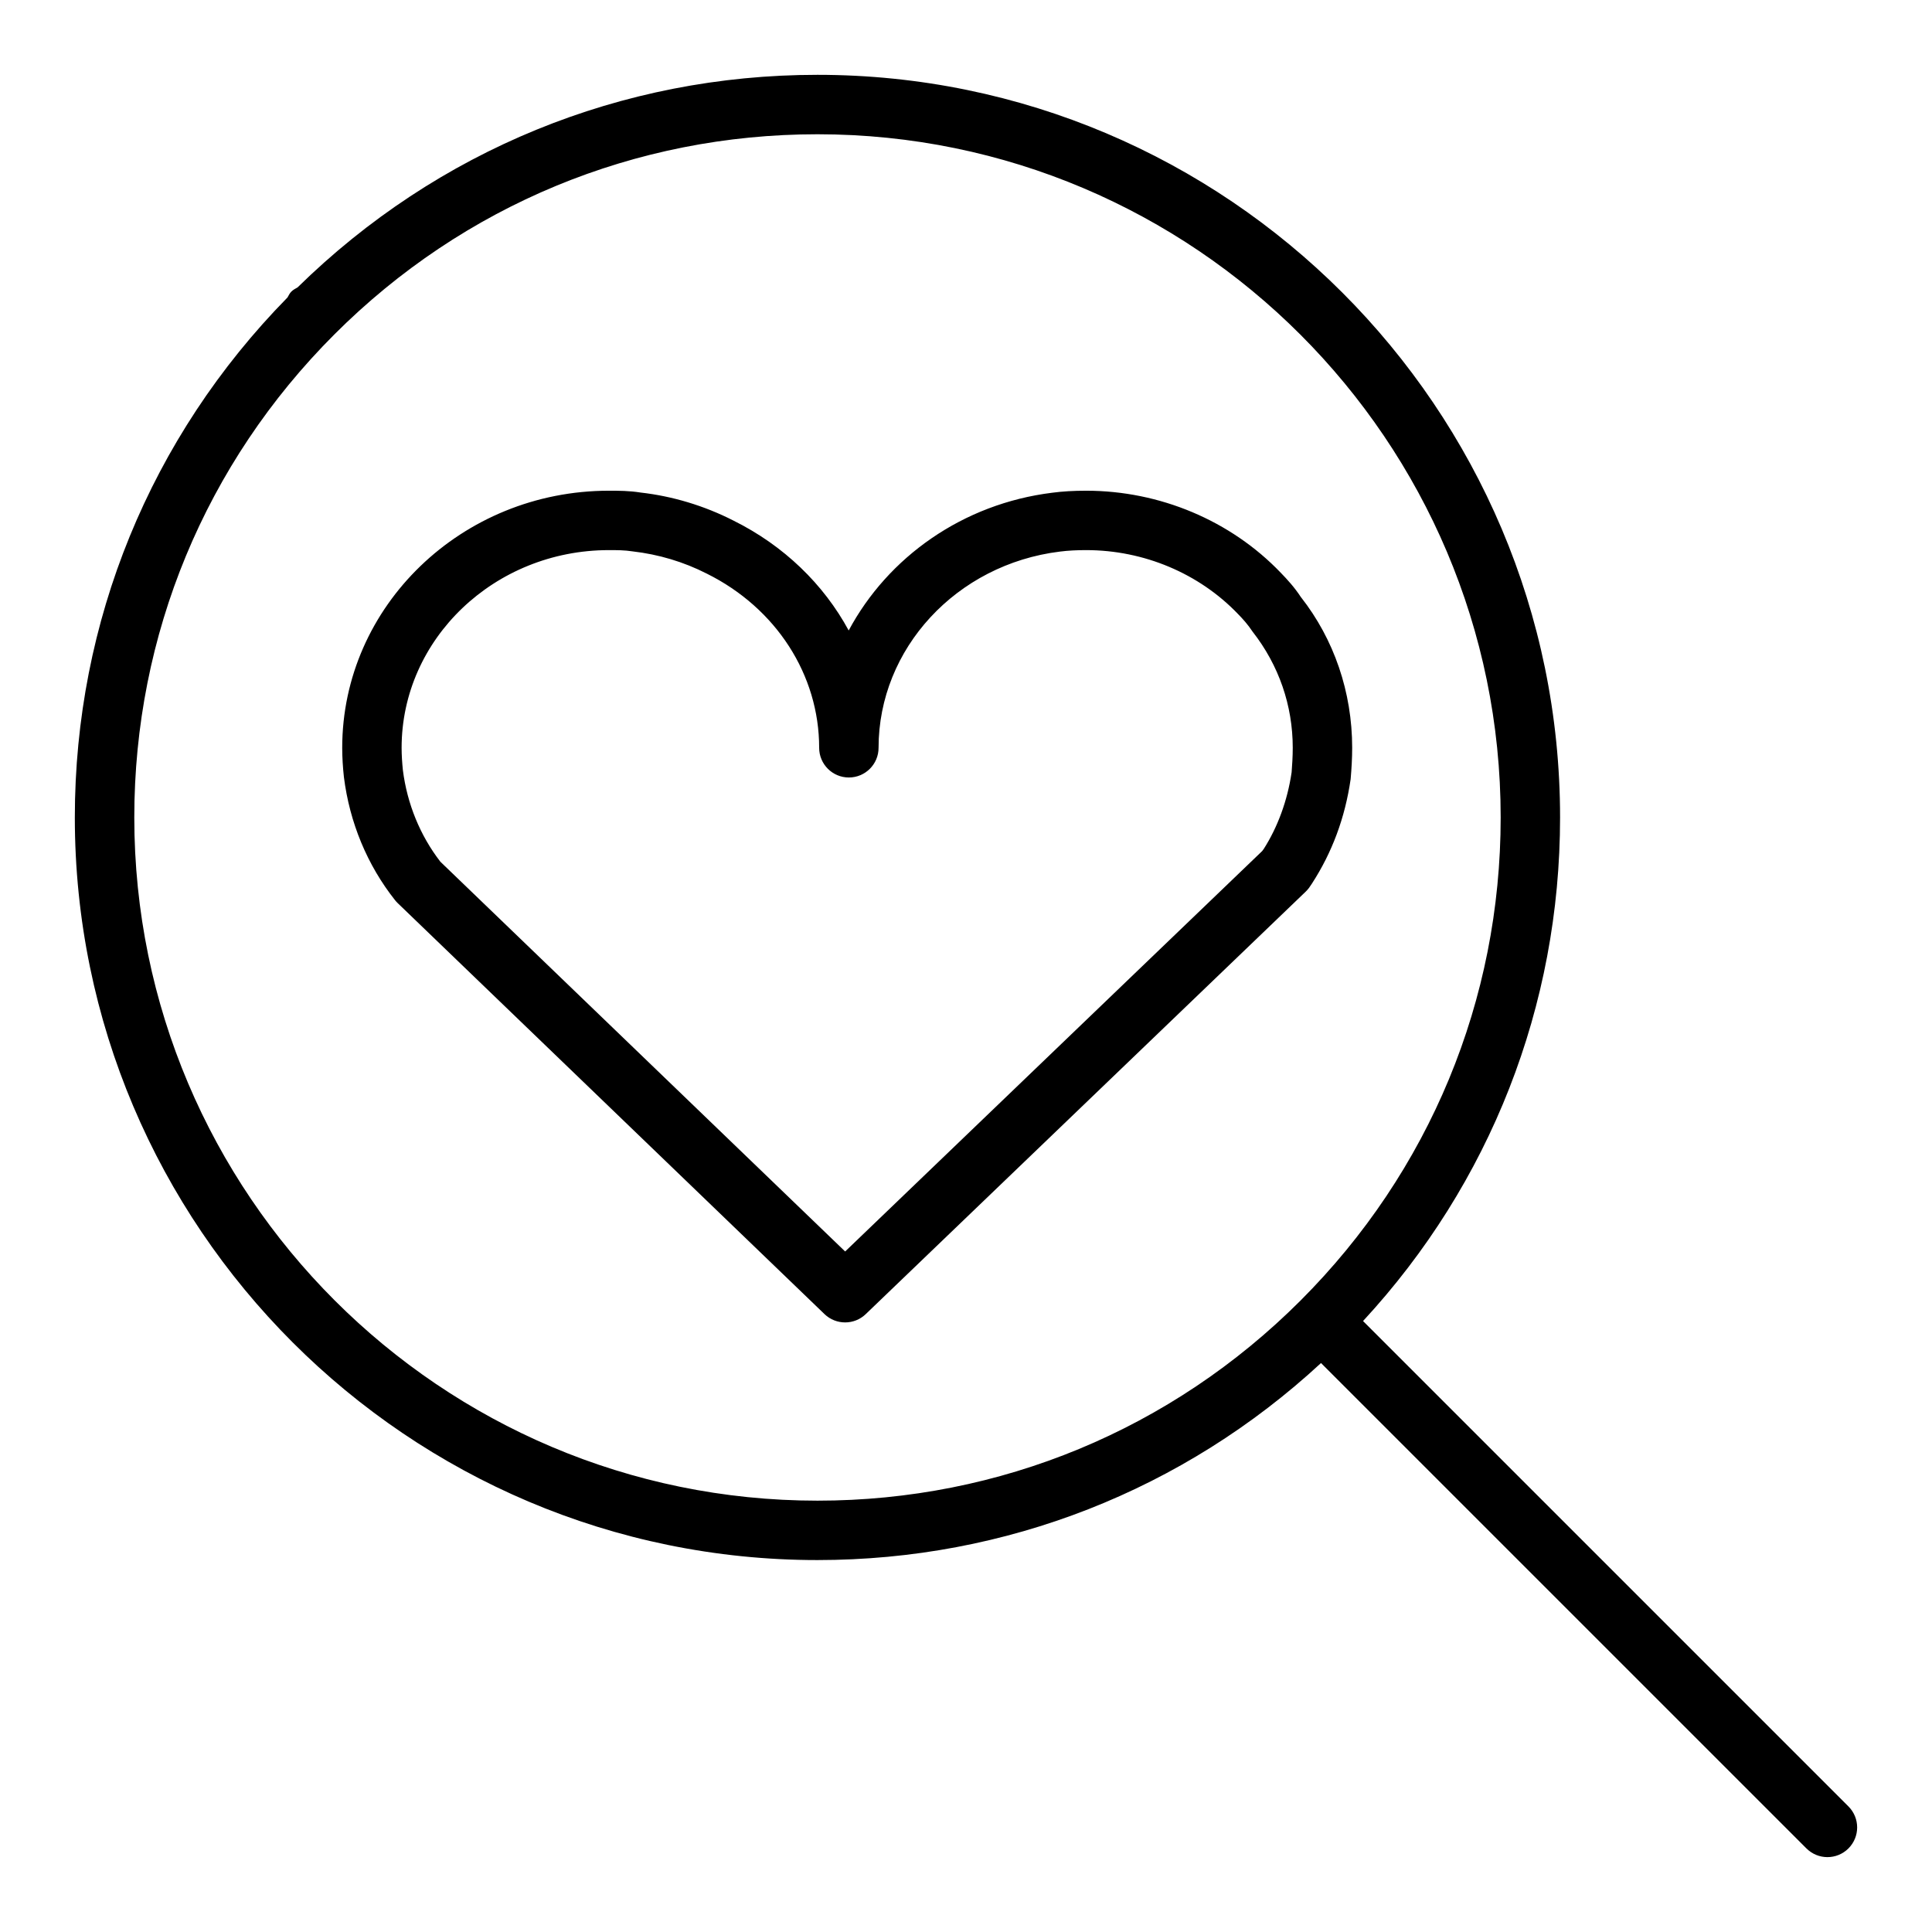 <?xml version="1.0" encoding="UTF-8"?>
<!-- The Best Svg Icon site in the world: iconSvg.co, Visit us! https://iconsvg.co -->
<svg fill="#000000" width="800px" height="800px" version="1.1" viewBox="144 144 512 512" xmlns="http://www.w3.org/2000/svg">
 <g>
  <path d="m505.22 494.09c33.711-36.449 52.215-83.523 52.215-133.46 0-108.52-88.285-196.8-196.8-196.8-51.922 0-100.75 20.012-137.77 56.328-0.574 0.336-1.176 0.629-1.668 1.133-0.457 0.457-0.695 1.016-1.008 1.543-36.34 37.012-56.359 85.859-56.359 137.8 0 108.52 88.285 196.8 196.8 196.8 49.926 0 97-18.508 133.45-52.215l128.64 128.63c1.539 1.535 3.555 2.309 5.57 2.309 2.016 0 4.031-0.77 5.566-2.305 3.078-3.078 3.078-8.055 0-11.133zm-16.562-5.434c-34.203 34.195-79.664 53.035-128.02 53.035-99.84 0-181.05-81.223-181.05-181.06 0-48.359 18.836-93.828 53.035-128.02 34.195-34.195 79.664-53.031 128.02-53.031 99.84 0 181.05 81.223 181.05 181.05 0.004 48.359-18.836 93.828-53.031 128.02z"/>
  <path d="m488.77 302.27c-1.684-2.598-3.676-4.754-5.359-6.488-13.234-13.812-32.039-21.738-51.57-21.738-3.32 0-6.273 0.172-8.941 0.527-23.773 2.922-43.594 17.09-53.988 36.512-6.629-12.234-17.16-22.477-30.527-29.117-7.762-3.961-16.168-6.481-24.625-7.438-2.981-0.484-5.863-0.484-8.398-0.484-38.973 0-70.672 30.566-70.672 68.141 0 2.543 0.172 5.188 0.449 7.738 1.512 12.066 6.195 23.348 13.547 32.629 0.211 0.277 0.457 0.535 0.707 0.781l113.12 108.93c1.52 1.461 3.488 2.191 5.457 2.191s3.93-0.73 5.457-2.195l116.59-111.96c0.332-0.324 0.637-0.66 0.906-1.031l0.77-1.133c5.328-8.234 8.754-17.383 10.242-27.656 0.238-2.762 0.406-5.5 0.406-8.301 0-14.785-4.828-28.781-13.566-39.914zm-2.477 46.391c-1.109 7.566-3.738 14.602-7.383 20.309-0.148 0.18-0.285 0.379-0.418 0.566l-110.52 106.12-107.26-103.28c-5.383-6.949-8.816-15.383-9.941-24.262-0.191-1.867-0.34-3.938-0.34-5.93 0-28.891 24.641-52.398 54.93-52.398 2.047 0 4.156 0 6.258 0.332 6.934 0.797 13.539 2.769 19.695 5.902 18.367 9.125 29.773 26.805 29.773 46.152 0 4.344 3.519 7.871 7.871 7.871 4.352 0 7.871-3.527 7.871-7.871 0-26.277 20.633-48.625 48.059-51.996 2.207-0.281 4.523-0.391 6.953-0.391 15.266 0 29.922 6.156 40.25 16.941 1.188 1.219 2.535 2.668 3.871 4.684 6.949 8.895 10.629 19.539 10.629 30.773 0 2.336-0.156 4.621-0.297 6.477z"/>
 </g>
</svg>
